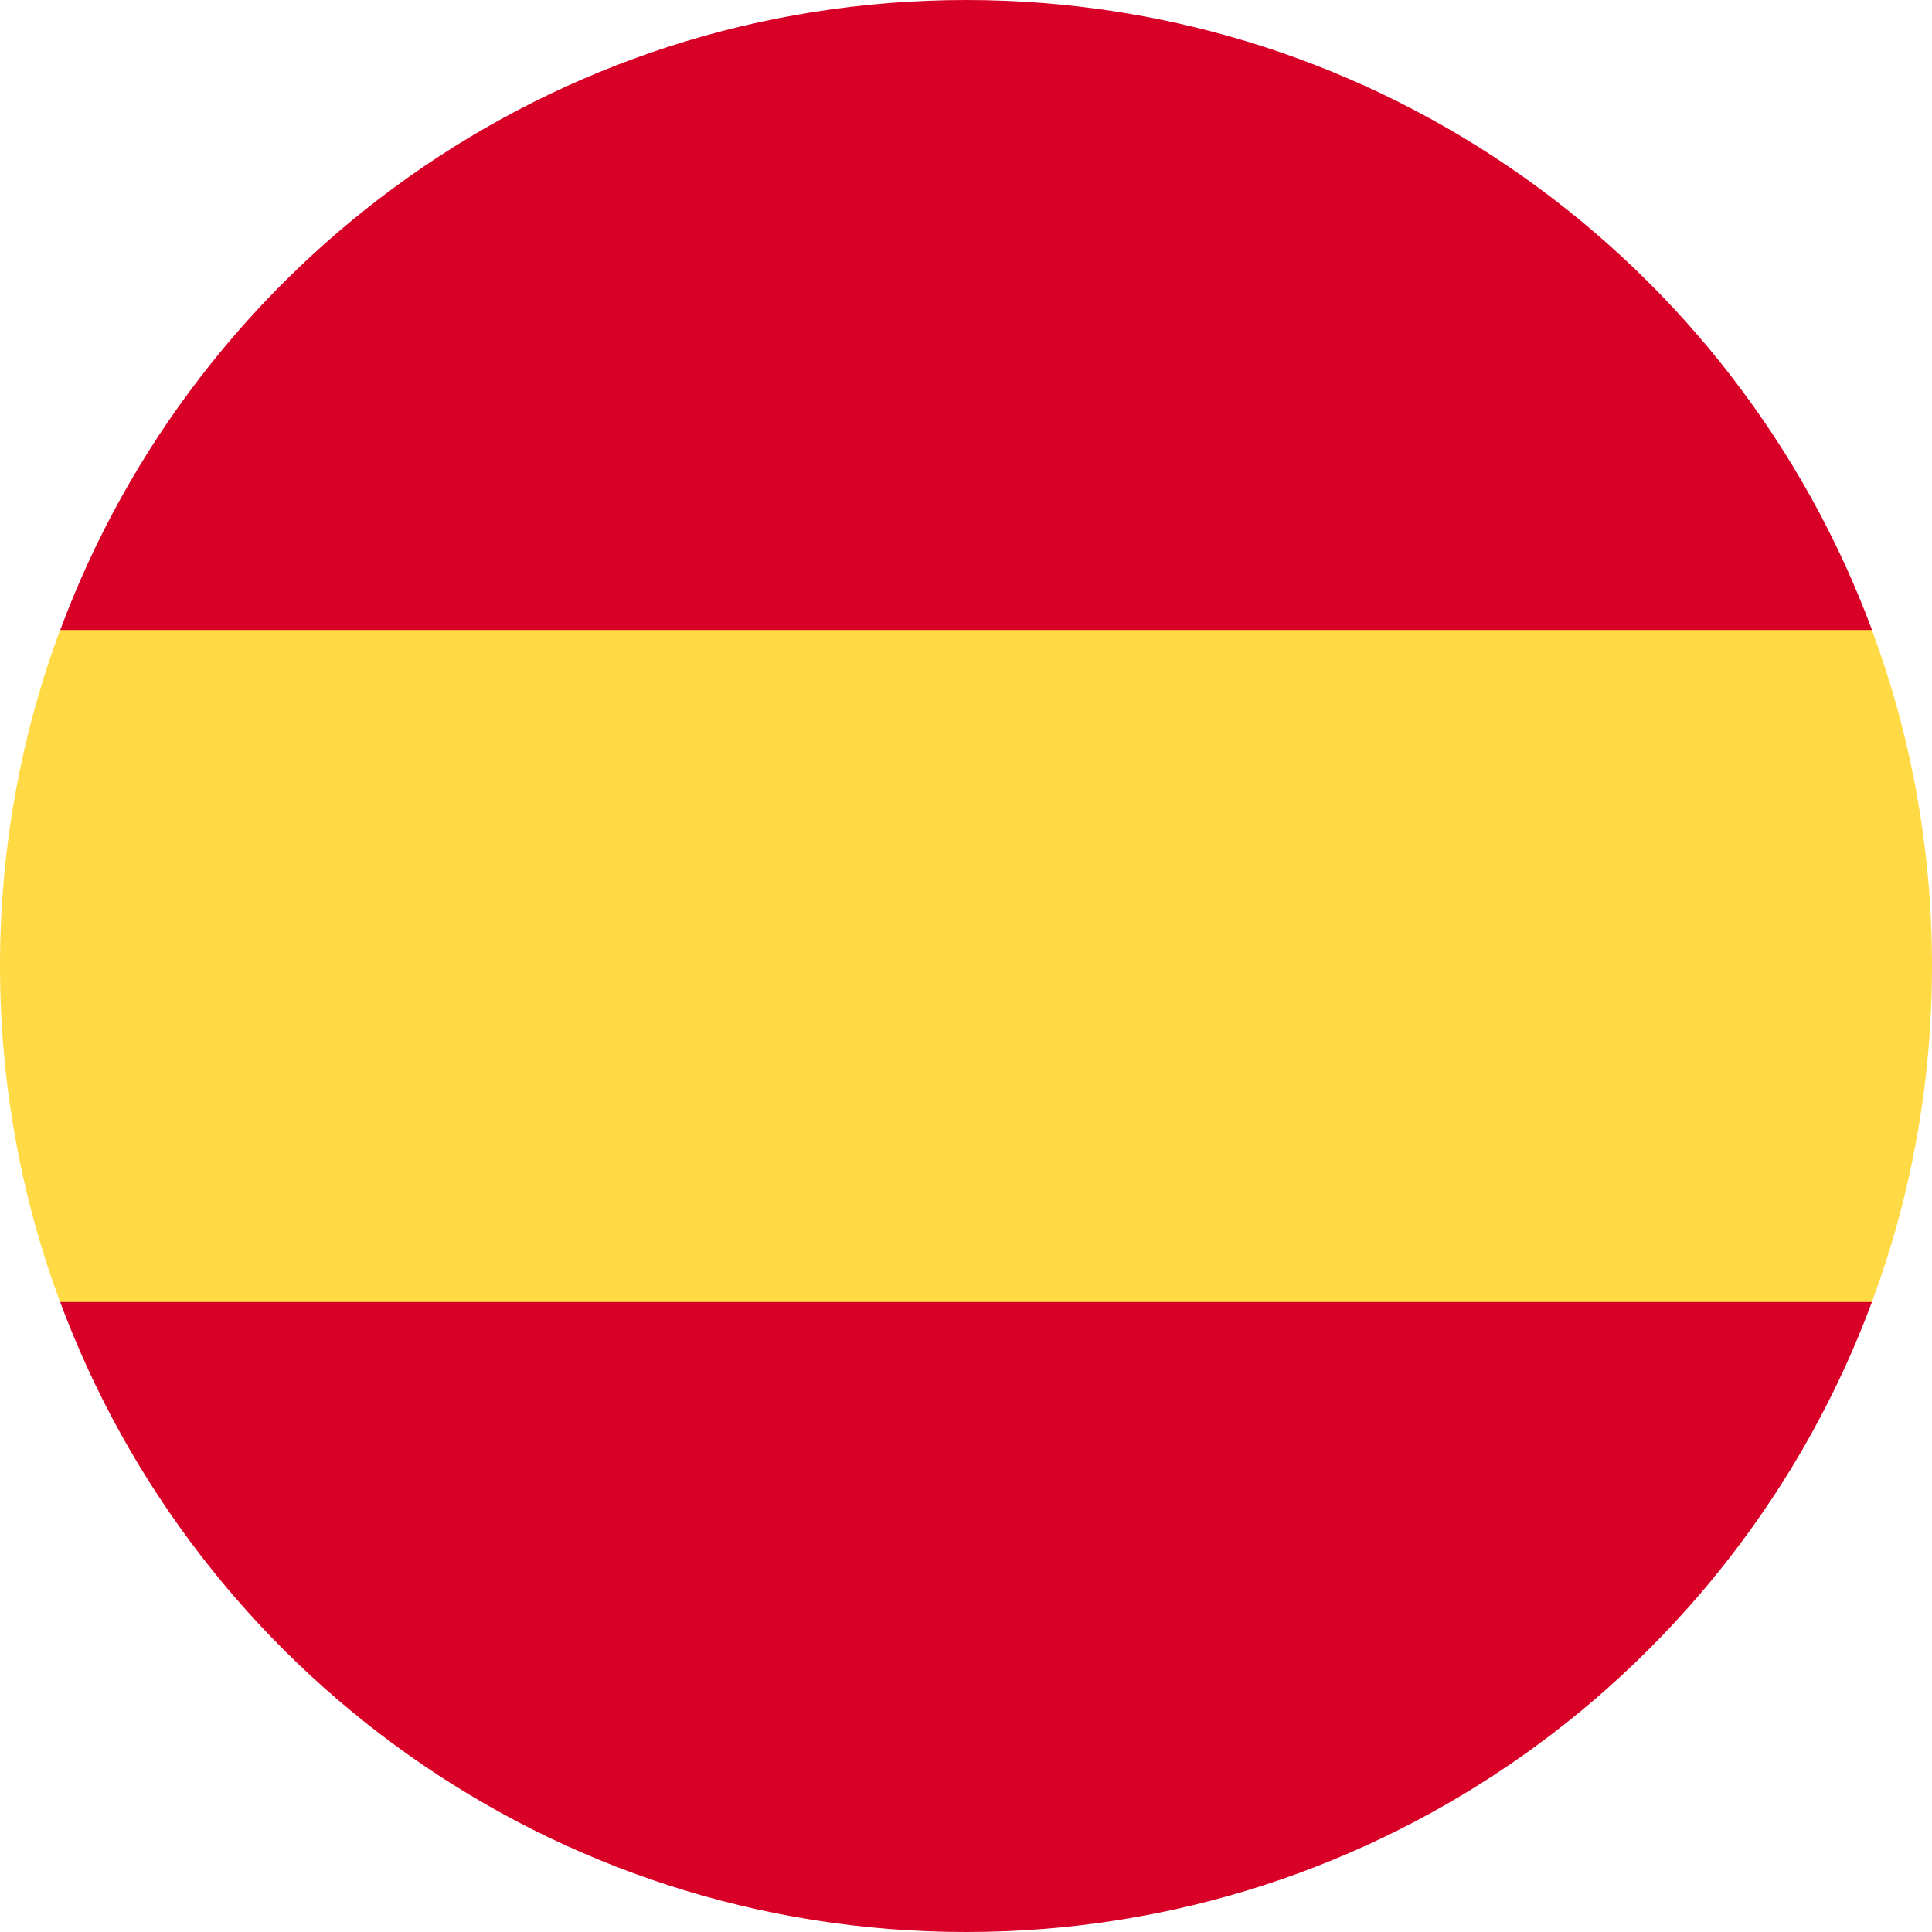 <?xml version="1.0" encoding="UTF-8"?>
<svg width="22px" height="22px" viewBox="0 0 22 22" version="1.1" xmlns="http://www.w3.org/2000/svg" xmlns:xlink="http://www.w3.org/1999/xlink">
    <title>Group 42</title>
    <g id="🖥---Web" stroke="none" stroke-width="1" fill="none" fill-rule="evenodd">
        <g id="Group-42" fill-rule="nonzero">
            <path d="M0,11 C0,12.345 0.242,13.634 0.684,14.826 L11,15.782 L21.316,14.826 C21.758,13.634 22,12.345 22,11 C22,9.654 21.758,8.365 21.316,7.174 L11,6.217 L0.684,7.174 C0.242,8.365 0,9.654 0,11 Z" id="Path" fill="#FFDA44"></path>
            <path d="M21.317,7.174 C19.763,2.985 15.731,0 11.001,0 C6.272,0 2.24,2.985 0.686,7.174 L21.317,7.174 Z" id="Path" fill="#D80027"></path>
            <path d="M0.685,14.826 C2.239,19.015 6.271,22 11,22 C15.73,22 19.762,19.015 21.316,14.826 L0.685,14.826 Z" id="Path" fill="#D80027"></path>
        </g>
    </g>
</svg>